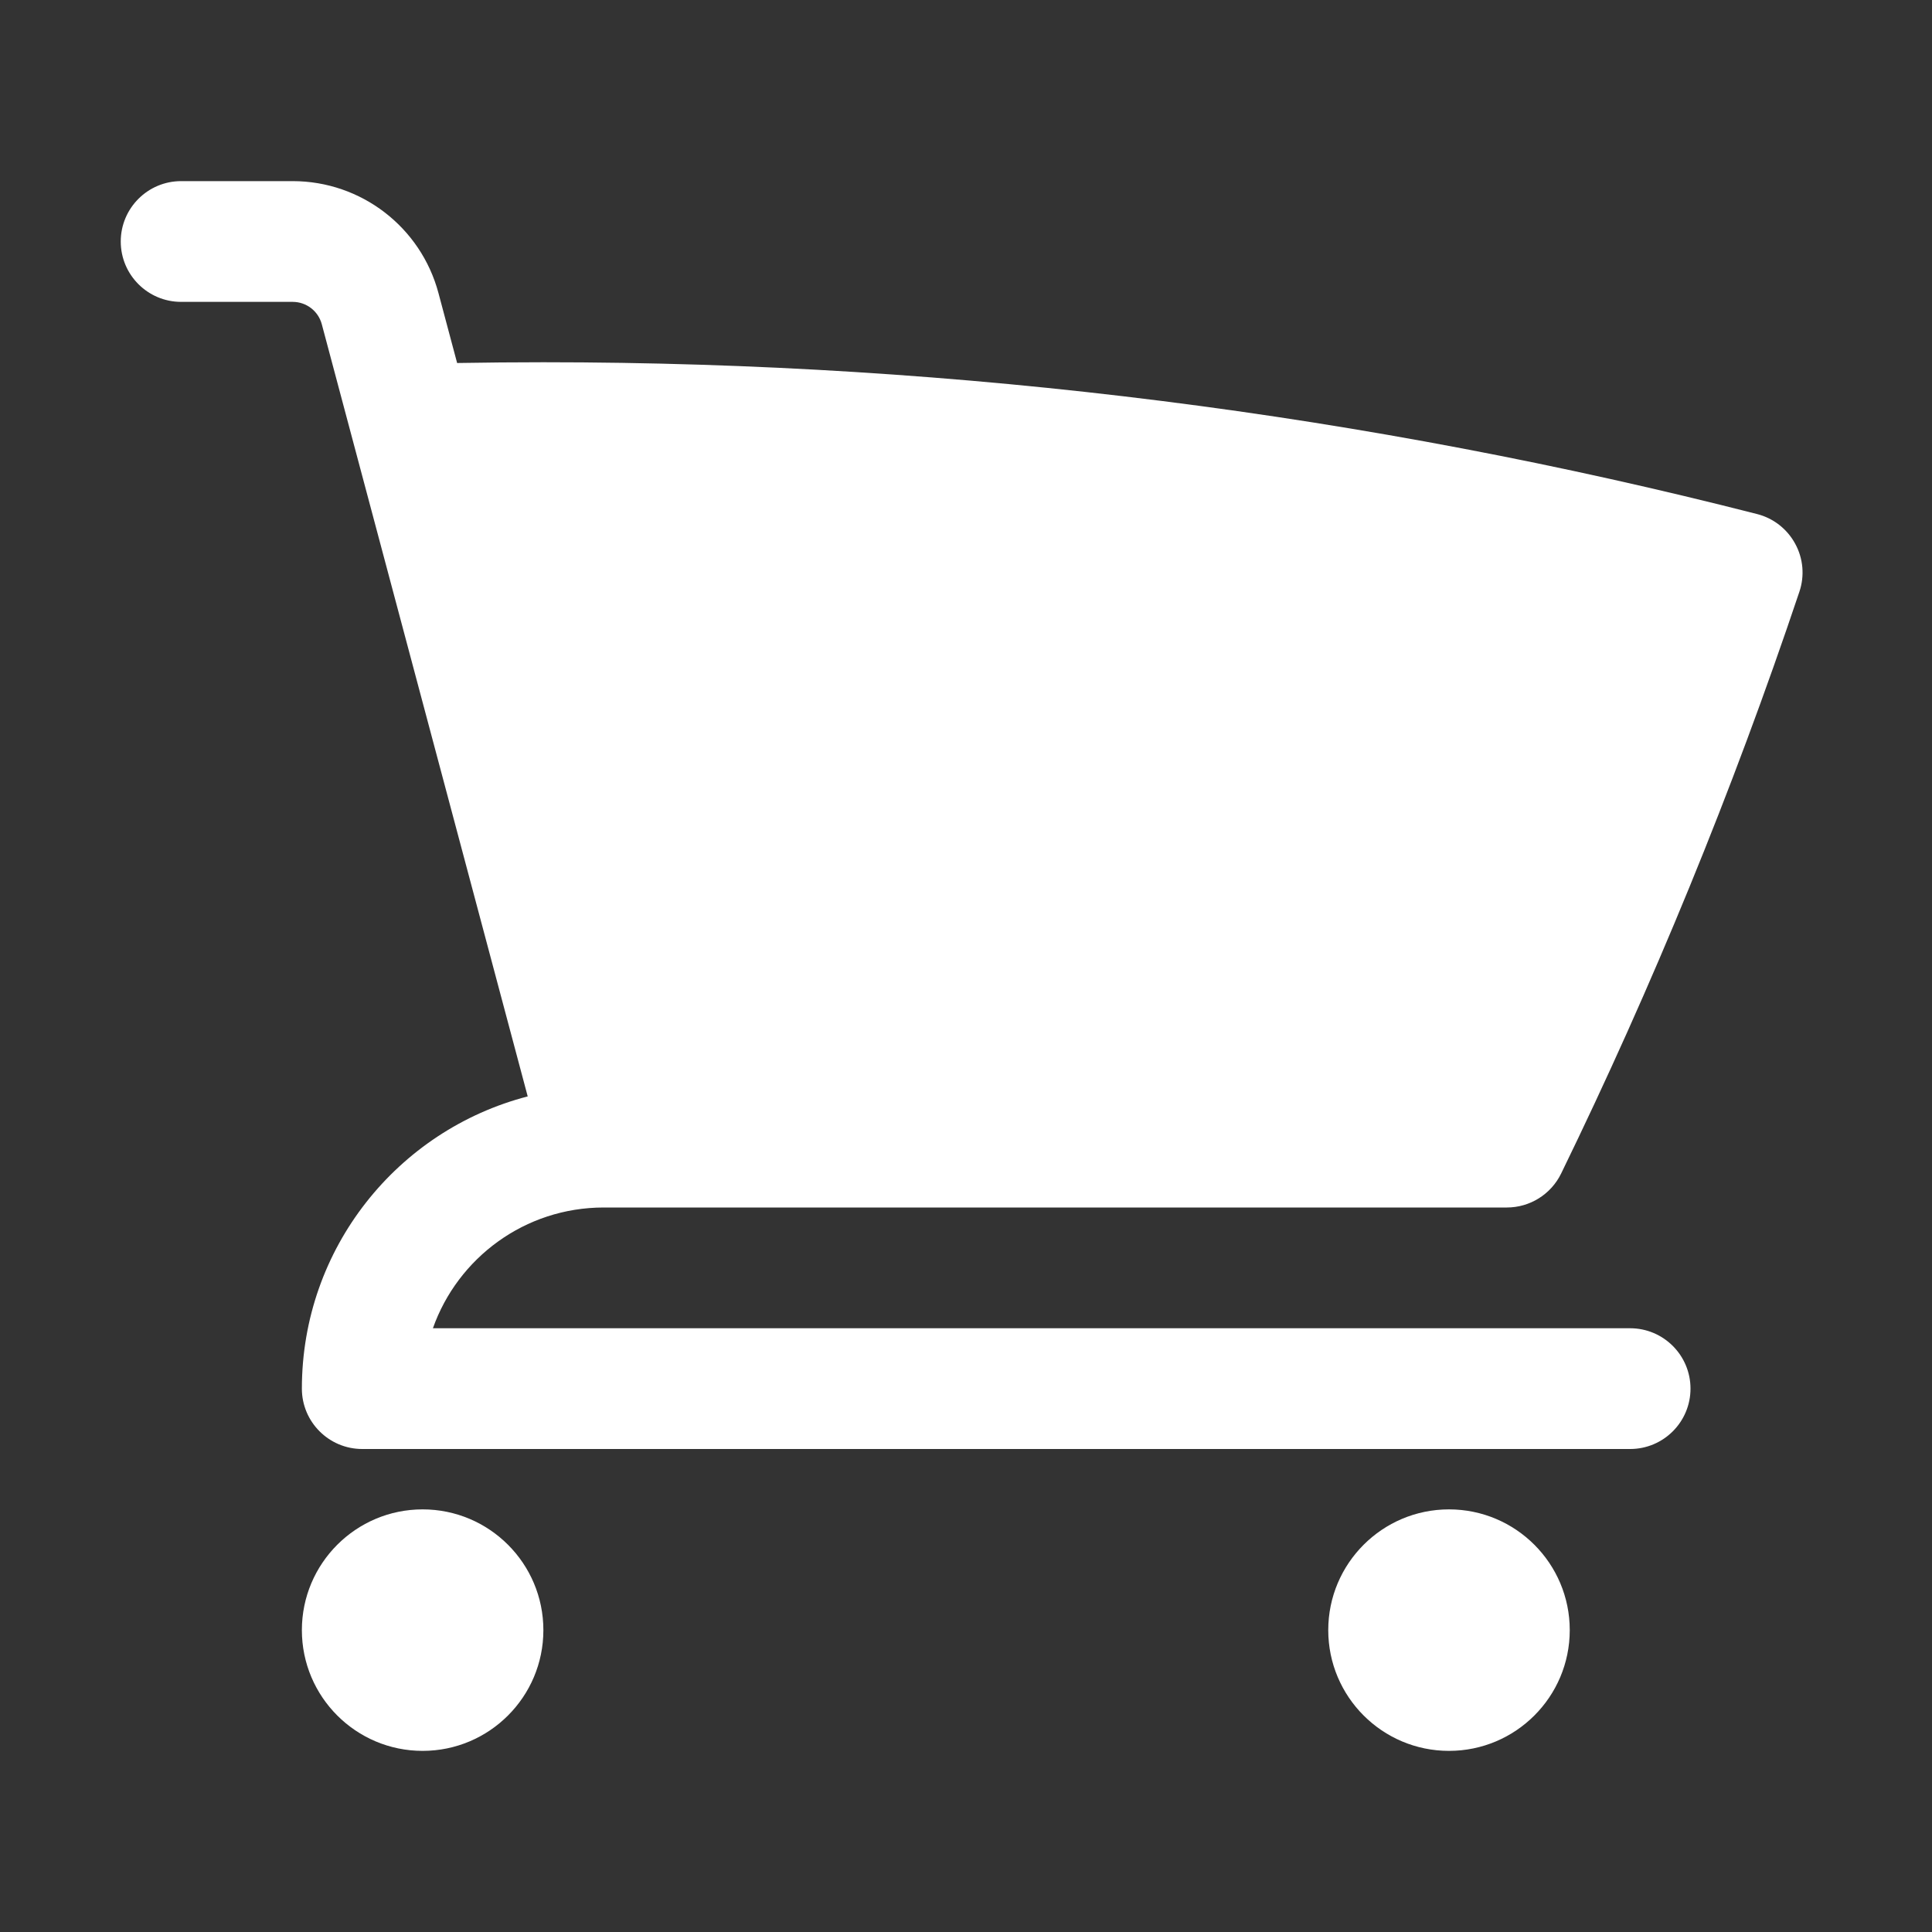<svg width="28" height="28" viewBox="0 0 28 28" fill="none" xmlns="http://www.w3.org/2000/svg">
<rect x="0" y="0" width="28" height="28" fill="#333333" stroke="none"/>
<path d="M2.625 2.625C2.142 2.625 1.75 3.017 1.75 3.5C1.75 3.983 2.142 4.375 2.625 4.375H4.242C4.44 4.375 4.613 4.508 4.664 4.7L7.648 15.89C5.765 16.378 4.375 18.089 4.375 20.125C4.375 20.608 4.767 21 5.25 21H23.625C24.108 21 24.5 20.608 24.5 20.125C24.5 19.642 24.108 19.25 23.625 19.25H6.274C6.635 18.23 7.607 17.5 8.75 17.5H21.838C22.173 17.5 22.478 17.309 22.625 17.008C23.949 14.29 25.105 11.475 26.078 8.576C26.156 8.346 26.134 8.093 26.017 7.88C25.901 7.666 25.701 7.51 25.465 7.45C19.84 6.013 13.946 5.25 7.875 5.25C7.458 5.25 7.041 5.254 6.625 5.261L6.355 4.249C6.1 3.291 5.233 2.625 4.242 2.625H2.625Z" fill="white"/>
<path d="M4.375 23.625C4.375 22.659 5.159 21.875 6.125 21.875C7.091 21.875 7.875 22.659 7.875 23.625C7.875 24.591 7.091 25.375 6.125 25.375C5.159 25.375 4.375 24.591 4.375 23.625Z" fill="white"/>
<path d="M19.25 23.625C19.25 22.659 20.034 21.875 21 21.875C21.966 21.875 22.75 22.659 22.75 23.625C22.75 24.591 21.966 25.375 21 25.375C20.034 25.375 19.25 24.591 19.25 23.625Z" fill="white"/>
</svg>
